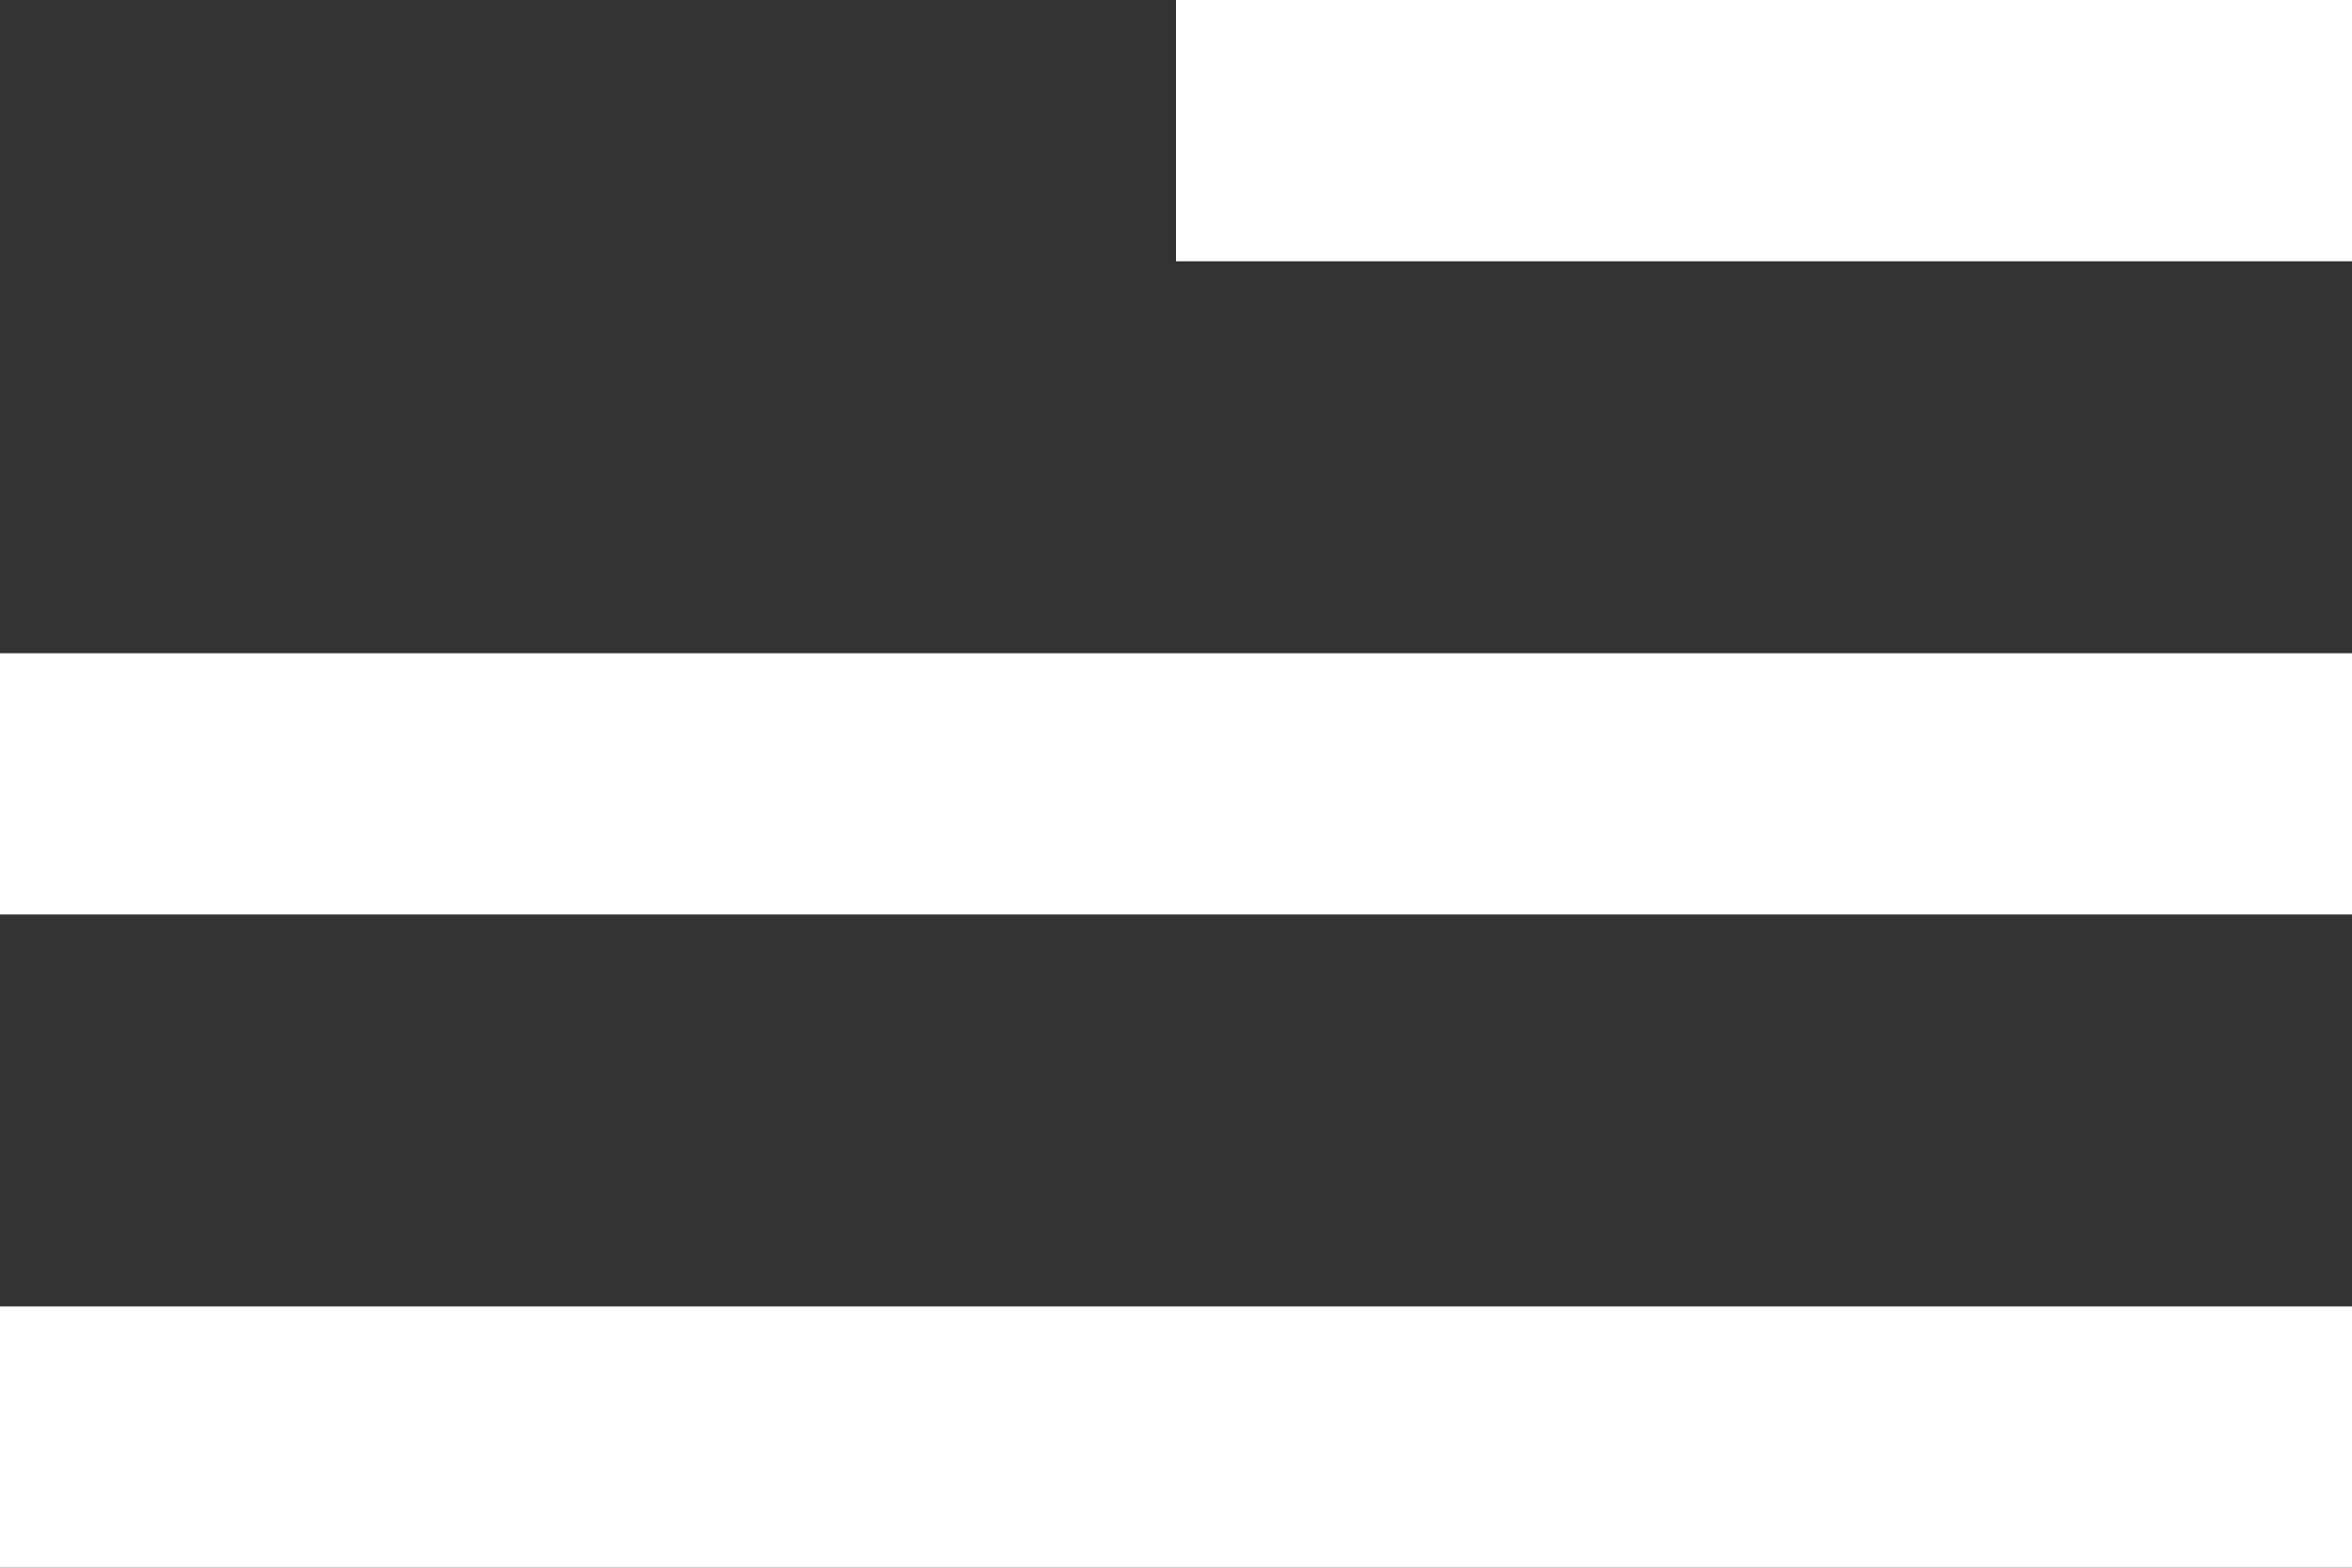 <?xml version="1.0" encoding="UTF-8"?> <svg xmlns="http://www.w3.org/2000/svg" width="18" height="12" viewBox="0 0 18 12" fill="none"><rect x="0" y="0" width="18" height="12" fill="#333333" stroke="none"/> <path fill-rule="evenodd" clip-rule="evenodd" d="M18 7H0V5H18V7Z" fill="white"></path> <path fill-rule="evenodd" clip-rule="evenodd" d="M18 2H9V0H18V2Z" fill="white"></path> <path fill-rule="evenodd" clip-rule="evenodd" d="M18 12H0V10H18V12Z" fill="white"></path> </svg> 